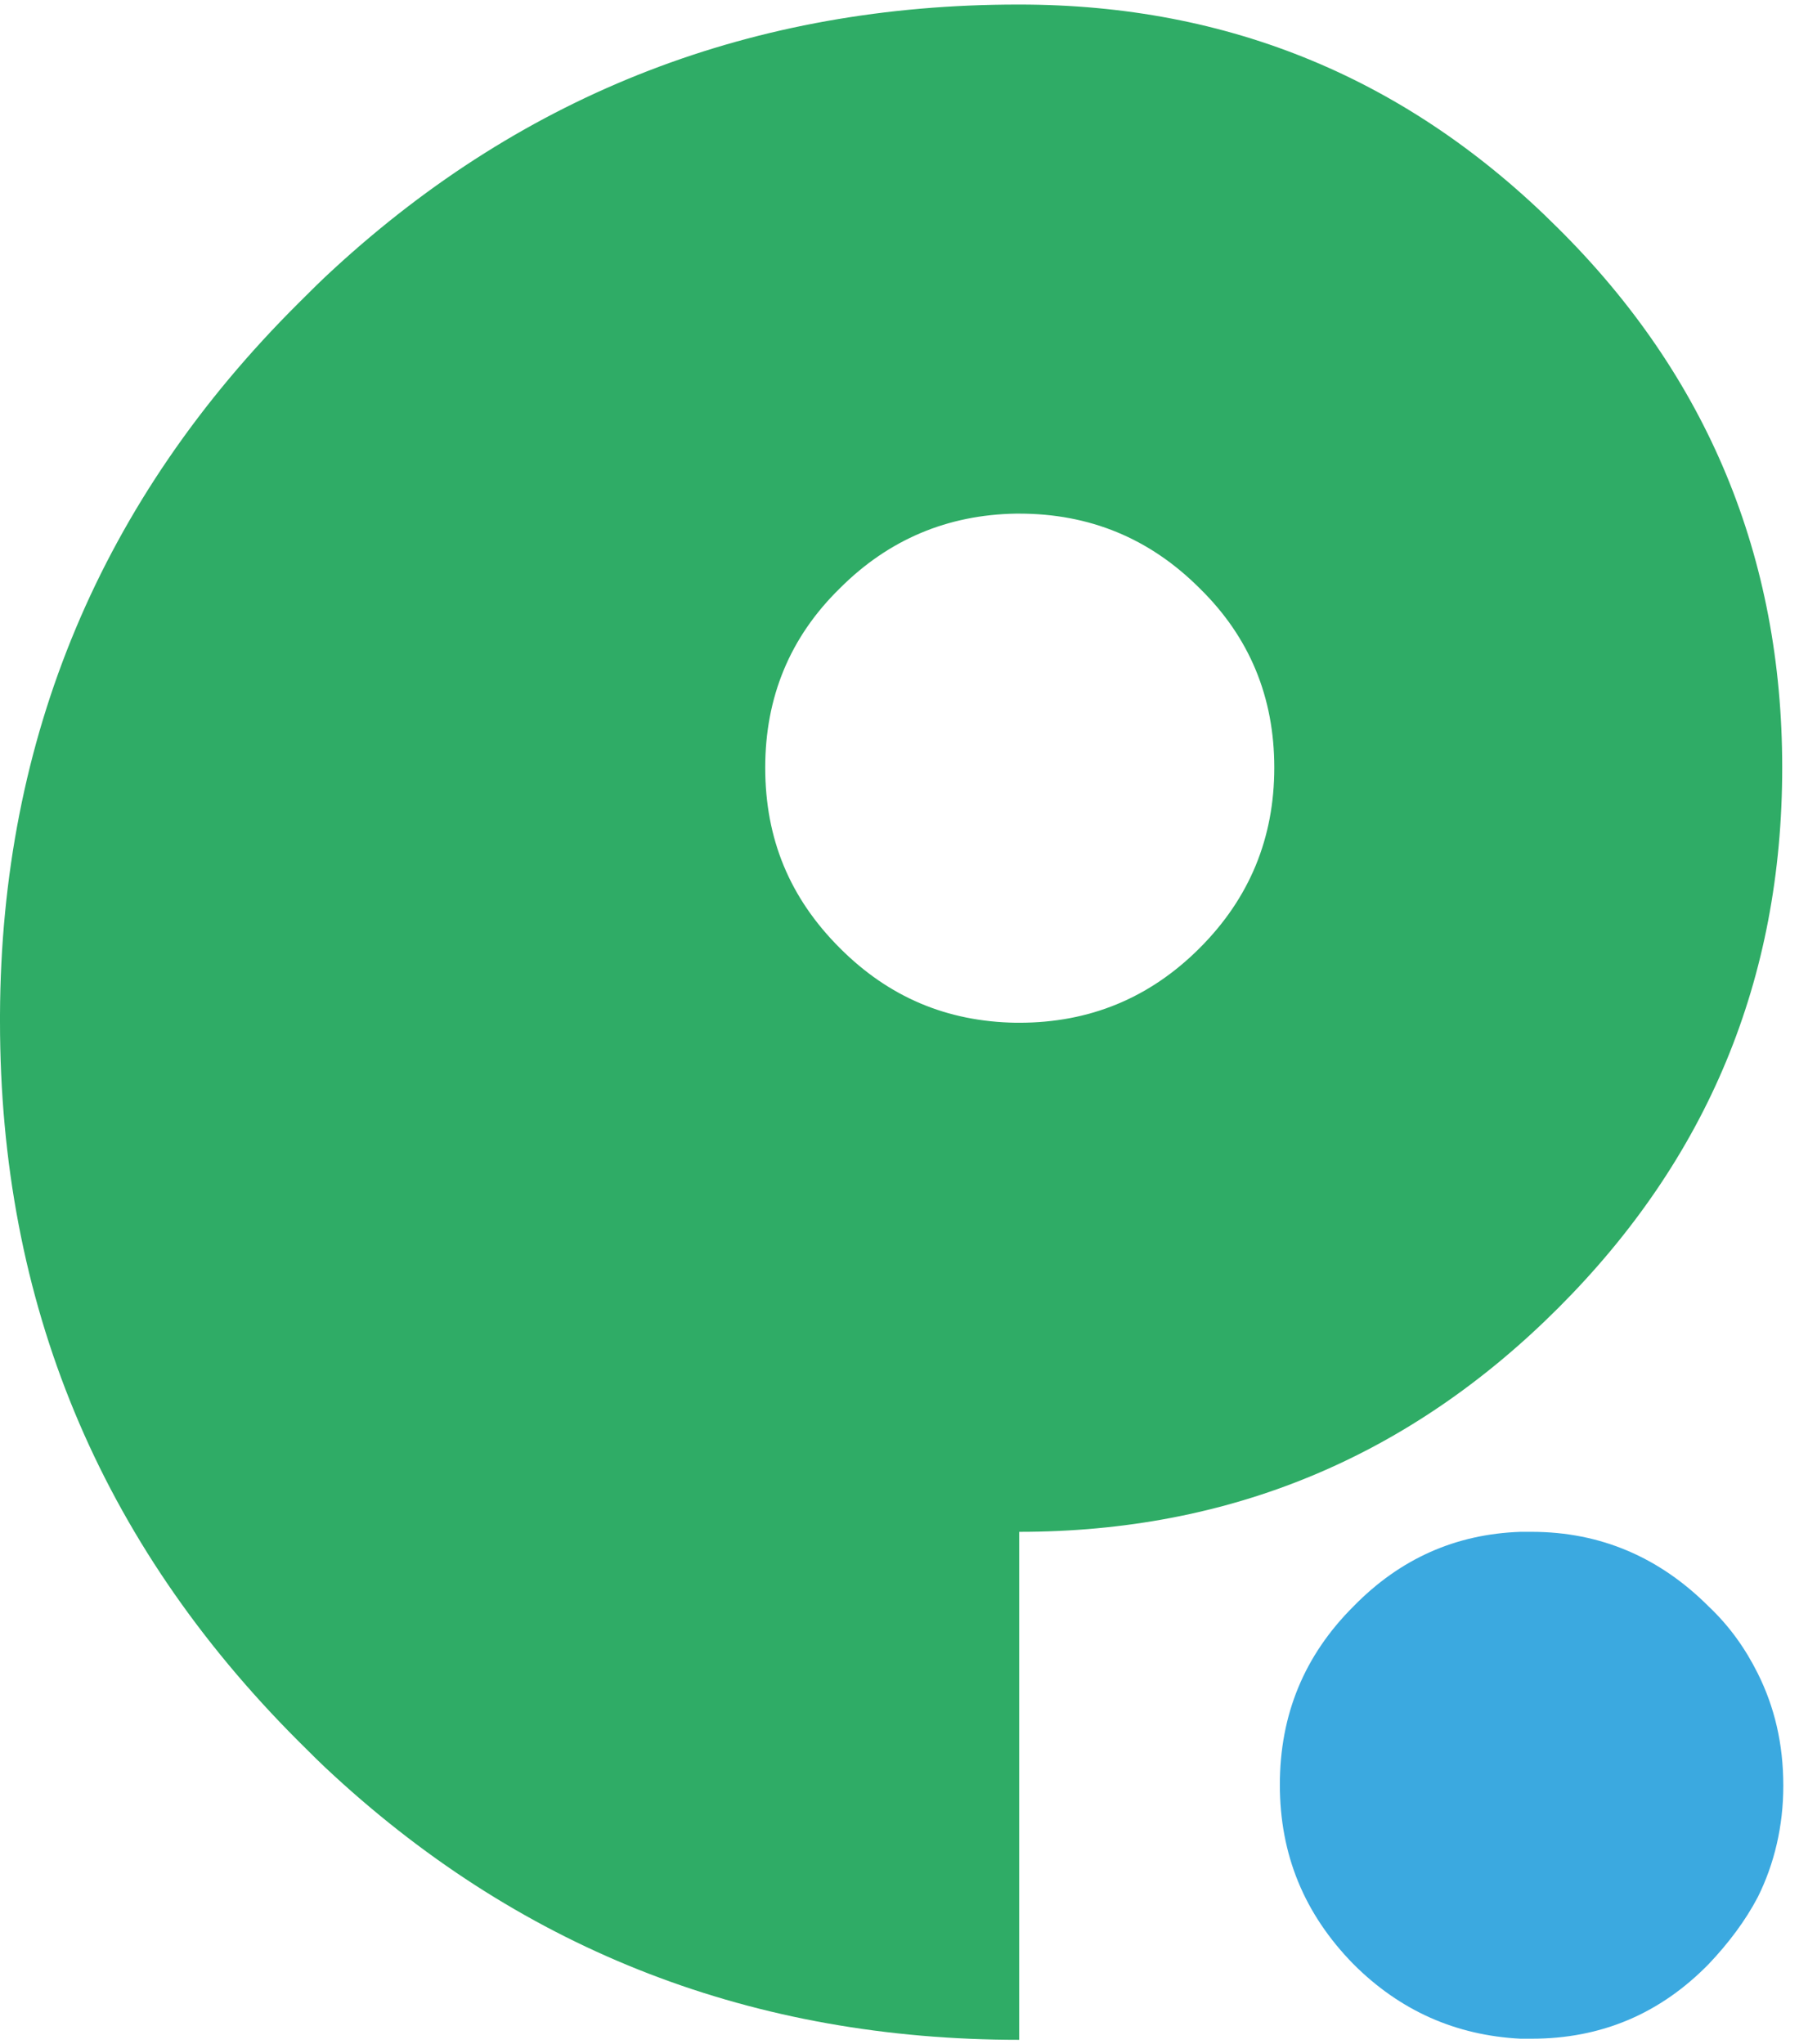 <svg width="48" height="54" viewBox="0 0 48 54" fill="none" xmlns="http://www.w3.org/2000/svg">
<path d="M46.434 44.199C46.11 43.552 45.698 42.963 45.139 42.434C43.844 41.139 42.285 40.462 40.46 40.462C40.372 40.462 40.284 40.462 40.166 40.462C38.459 40.521 36.988 41.168 35.752 42.434C34.457 43.728 33.81 45.288 33.81 47.142C33.81 48.995 34.457 50.555 35.752 51.879C36.988 53.115 38.459 53.762 40.166 53.851C40.254 53.851 40.343 53.851 40.46 53.851C42.285 53.851 43.844 53.203 45.139 51.879C45.669 51.32 46.11 50.731 46.434 50.114C46.875 49.231 47.11 48.23 47.11 47.171C47.11 46.053 46.875 45.082 46.434 44.199Z" fill="#3BA9E0"/>
<path d="M47.081 20.276C47.081 14.715 45.109 9.948 41.166 6.034C37.223 2.091 32.486 0.12 26.924 0.12H26.895C19.921 0.12 13.889 2.445 8.828 7.094C8.504 7.388 8.21 7.682 7.886 8.006C2.678 13.185 0.029 19.482 0 26.809C0 26.868 0 26.926 0 26.985C0 34.401 2.619 40.727 7.886 45.994C8.21 46.318 8.504 46.612 8.828 46.906C13.889 51.555 19.921 53.88 26.924 53.88V40.462C32.486 40.462 37.223 38.491 41.166 34.548C45.109 30.605 47.081 25.867 47.081 20.276ZM26.924 13.567C28.778 13.567 30.367 14.215 31.691 15.539C33.015 16.834 33.663 18.422 33.663 20.276C33.663 22.13 33.015 23.719 31.691 25.043C30.367 26.367 28.778 27.015 26.924 27.015C26.895 27.015 26.865 27.015 26.836 27.015C25.012 26.985 23.481 26.338 22.187 25.043C20.863 23.719 20.215 22.16 20.215 20.276C20.215 18.422 20.863 16.834 22.187 15.539C23.481 14.244 25.041 13.597 26.836 13.567C26.865 13.567 26.895 13.567 26.924 13.567Z" fill="#2FAC66"/>
</svg>
